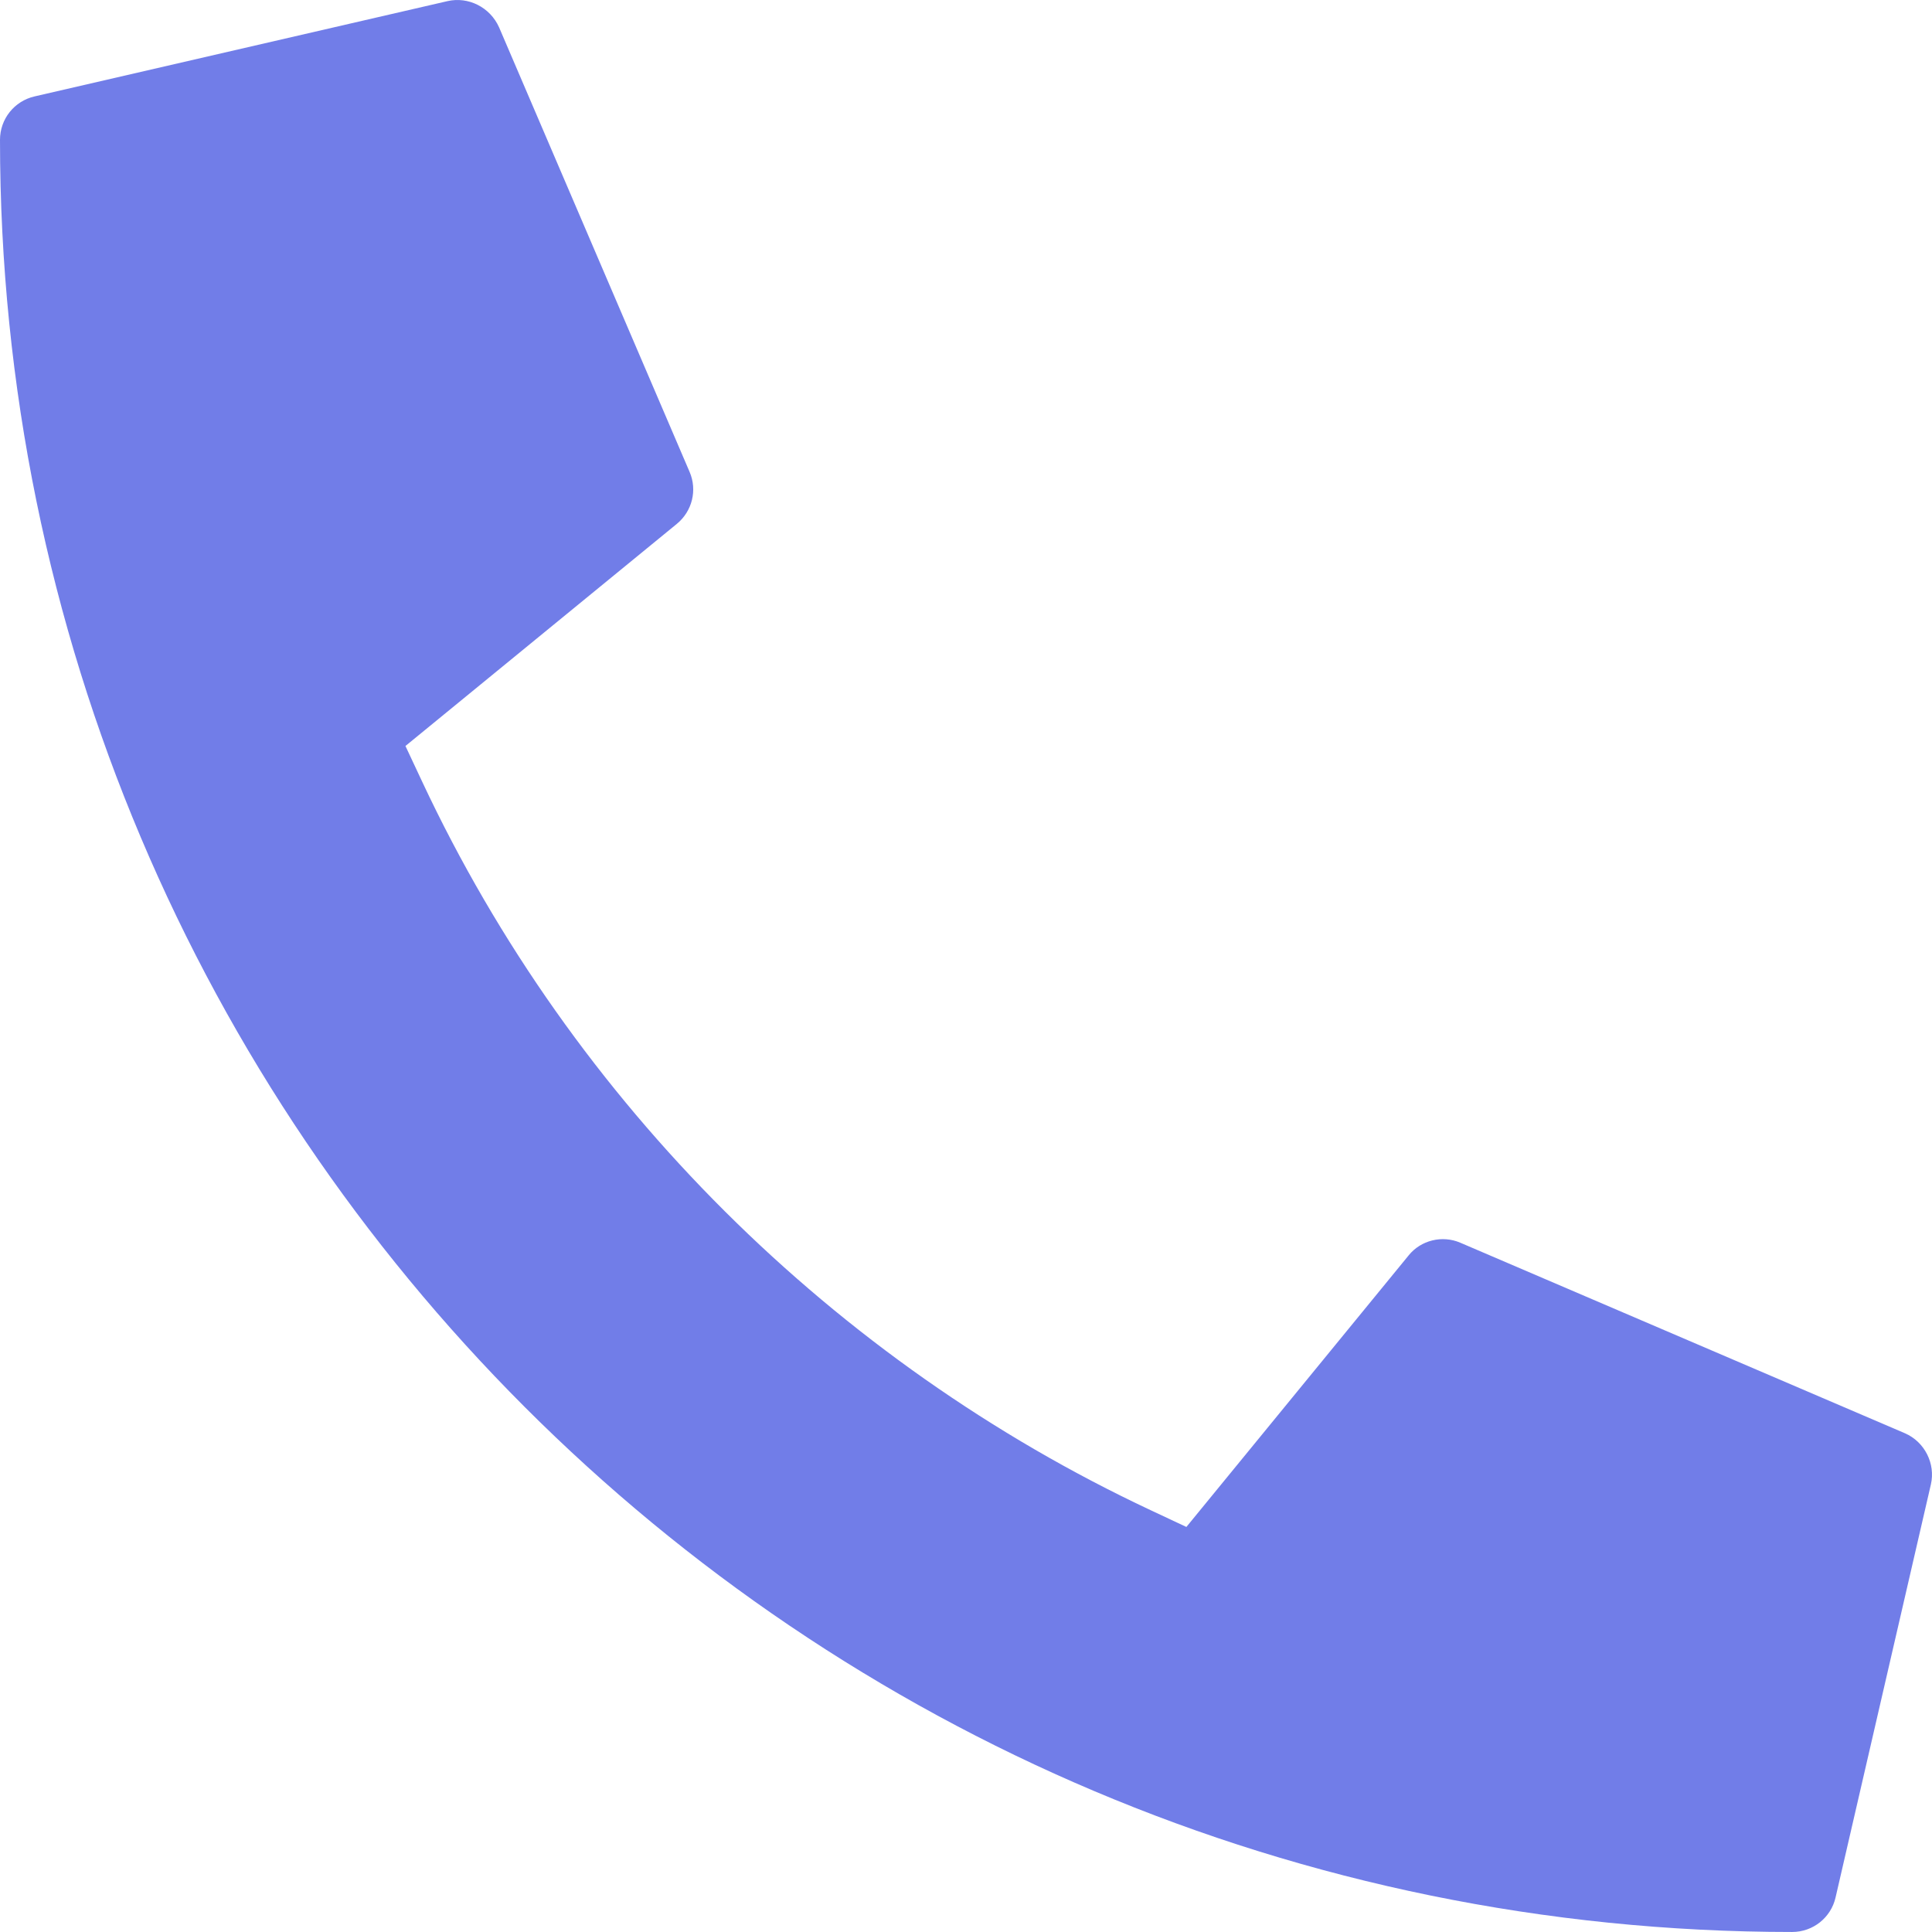 <svg width="100" height="100" viewBox="0 0 100 100" fill="none" xmlns="http://www.w3.org/2000/svg">
<path d="M95.008 98.215C94.77 99.255 93.843 99.999 92.761 99.999C41.483 99.999 0 58.438 0 7.238C0 6.153 0.745 5.232 1.786 4.991L23.164 0.058C23.164 0.058 23.164 0.058 23.164 0.058C24.233 -0.188 25.366 0.366 25.835 1.421L35.697 24.434C36.096 25.365 35.835 26.458 35.03 27.118L22.572 37.315L20.986 38.612L21.856 40.468C29.665 57.129 43.233 70.504 59.551 78.164L61.407 79.035L62.706 77.448L72.903 64.989L72.914 64.975C73.544 64.195 74.644 63.919 75.586 64.323L98.601 74.186C98.599 74.186 98.603 74.187 98.601 74.186C99.619 74.63 100.19 75.755 99.942 76.835L95.008 98.215Z" fill="#717DE8"/>
</svg>
